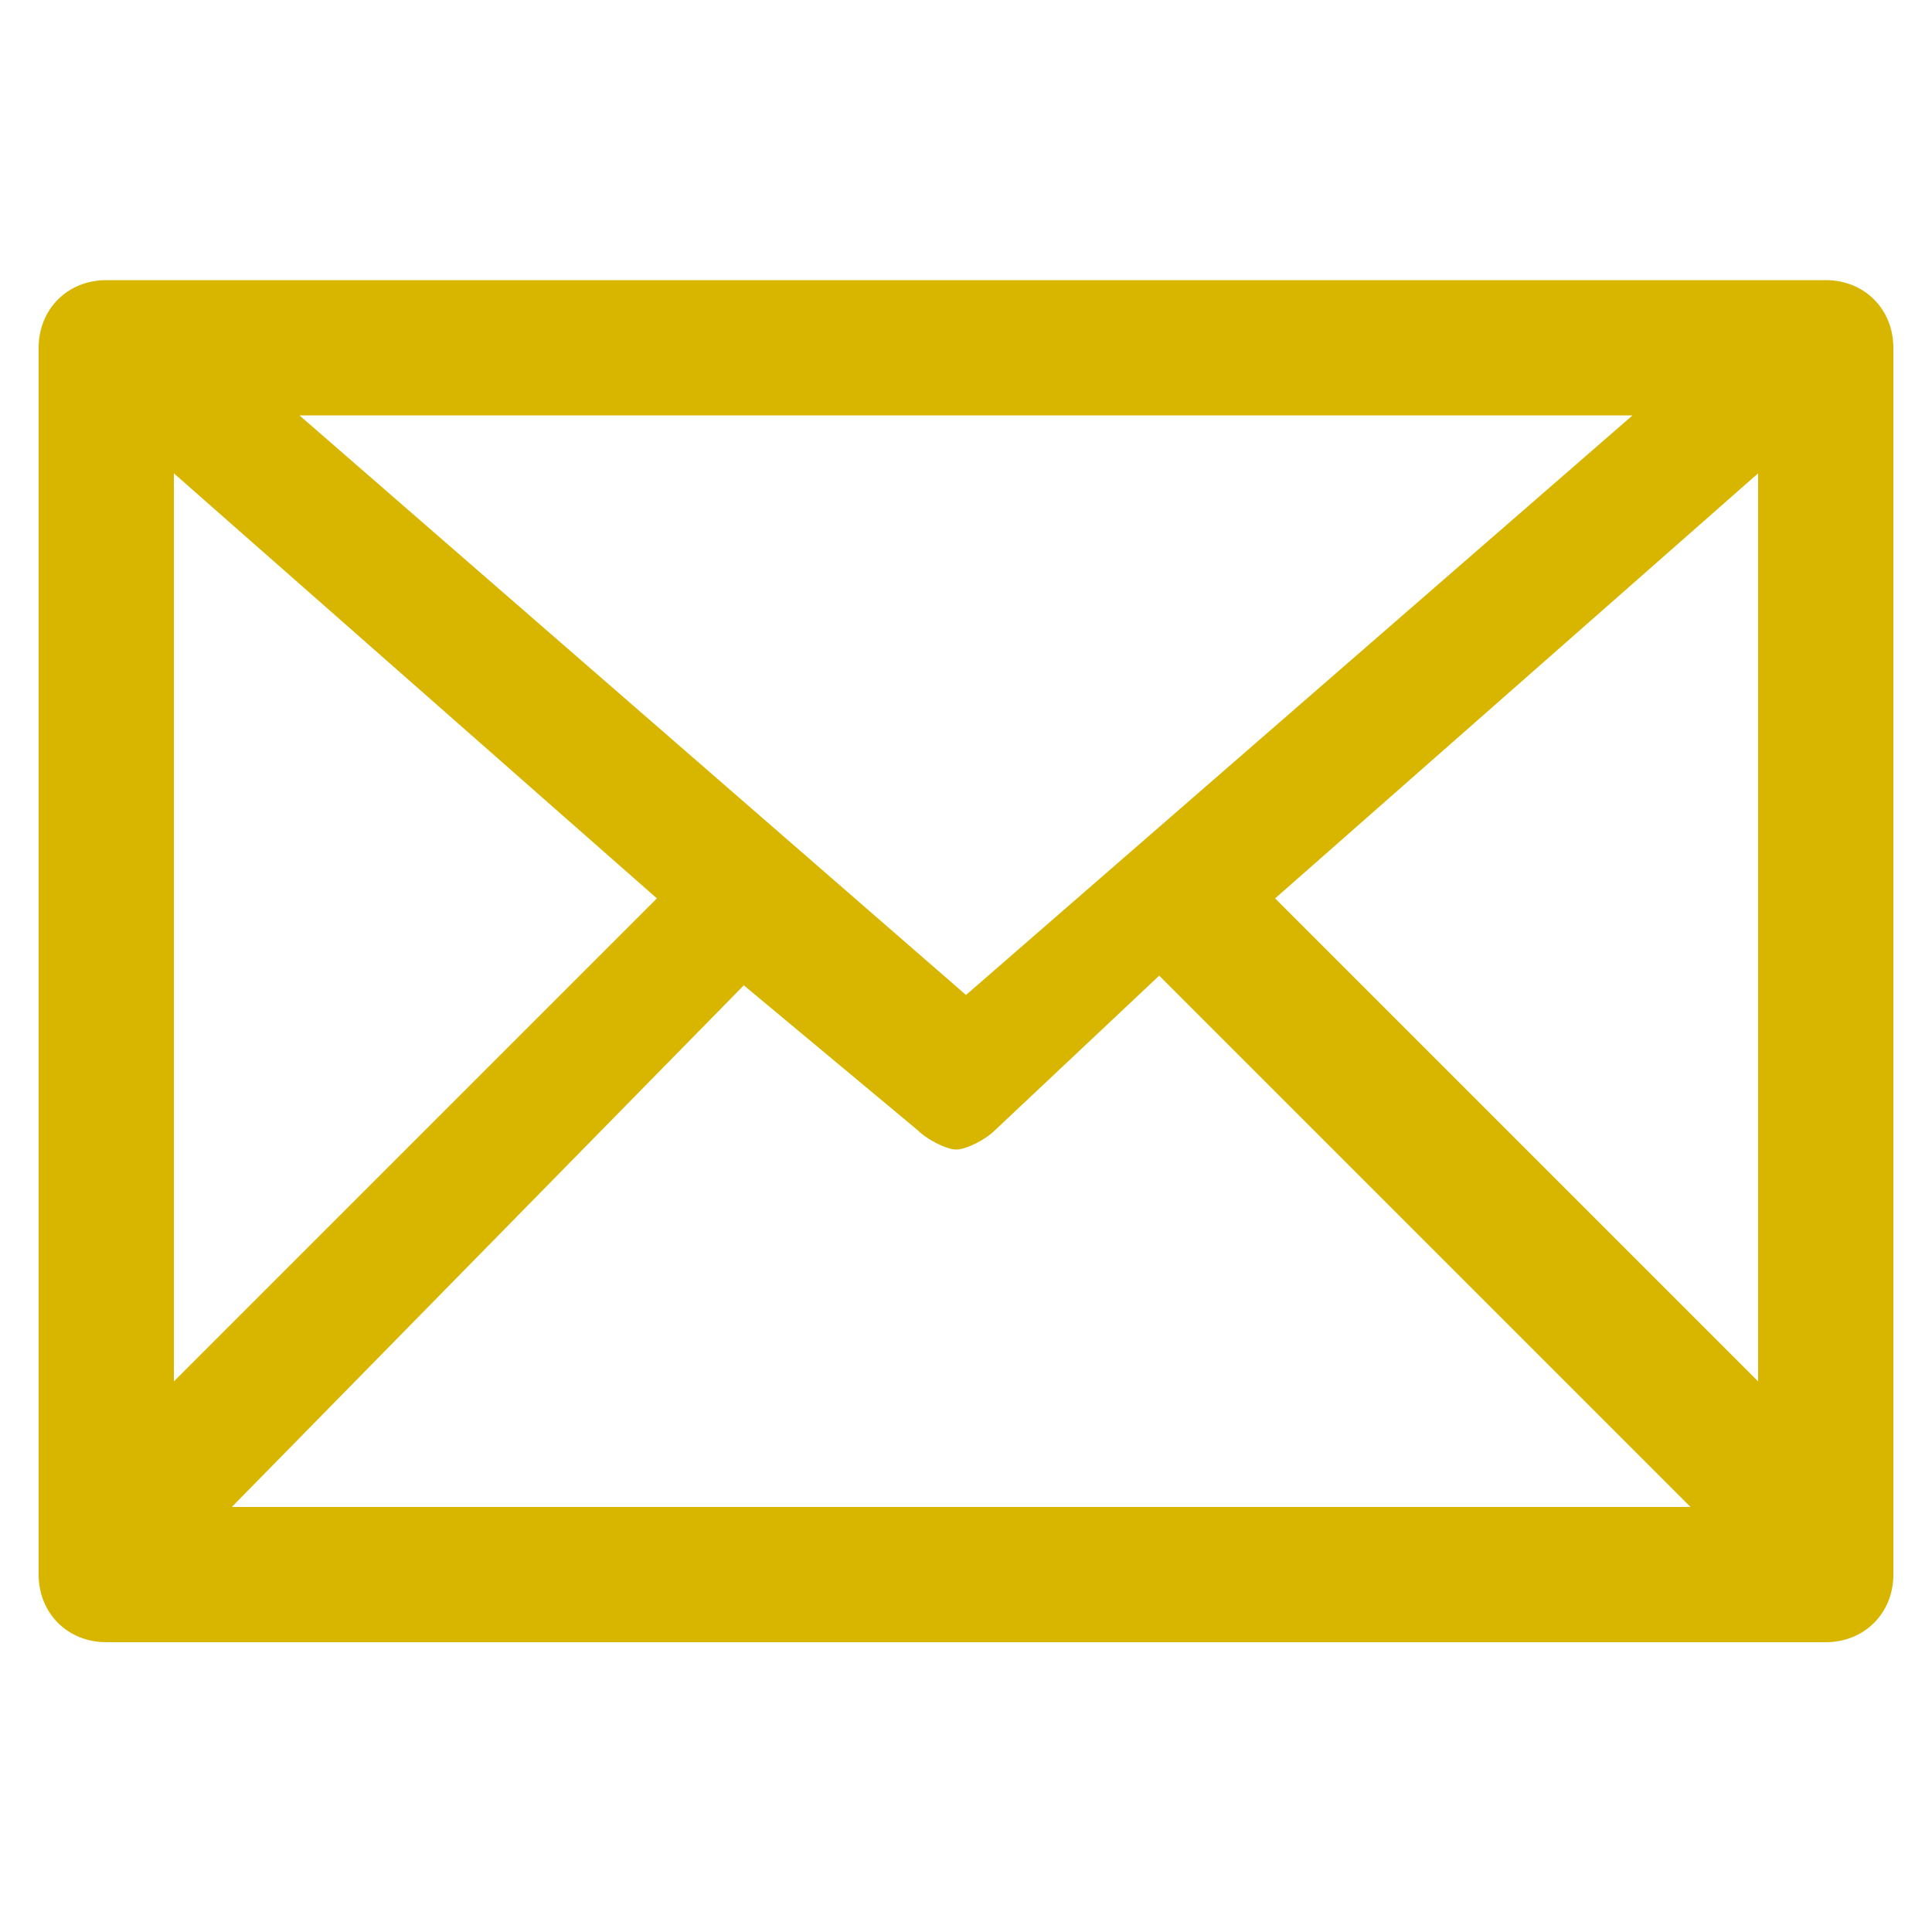 <?xml version="1.0" encoding="utf-8"?>
<!-- Generator: Adobe Illustrator 22.1.0, SVG Export Plug-In . SVG Version: 6.00 Build 0)  -->
<svg version="1.1" id="Layer_1" xmlns="http://www.w3.org/2000/svg" xmlns:xlink="http://www.w3.org/1999/xlink" x="0px" y="0px"
	 viewBox="0 0 20 20" style="enable-background:new 0 0 20 20;" xml:space="preserve">
<style type="text/css">
	.st0{fill:#D8B600;}
</style>
<path class="st0" d="M1.1,17c-0.4,0-0.7-0.3-0.7-0.7V3.6c0-0.4,0.3-0.7,0.7-0.7h17.8c0.4,0,0.7,0.3,0.7,0.7v12.7
	c0,0.4-0.3,0.7-0.7,0.7H1.1z M2.4,15.6h15.1l-5.5-5.5l-1.7,1.6c-0.1,0.1-0.3,0.2-0.4,0.2c-0.1,0-0.3-0.1-0.4-0.2l-1.8-1.5L2.4,15.6z
	 M13.2,9.3l5,5V4.9L13.2,9.3z M1.8,14.3l5-5l-5-4.4V14.3z M10,10.3l6.9-6H3.1L10,10.3z"/>
</svg>
